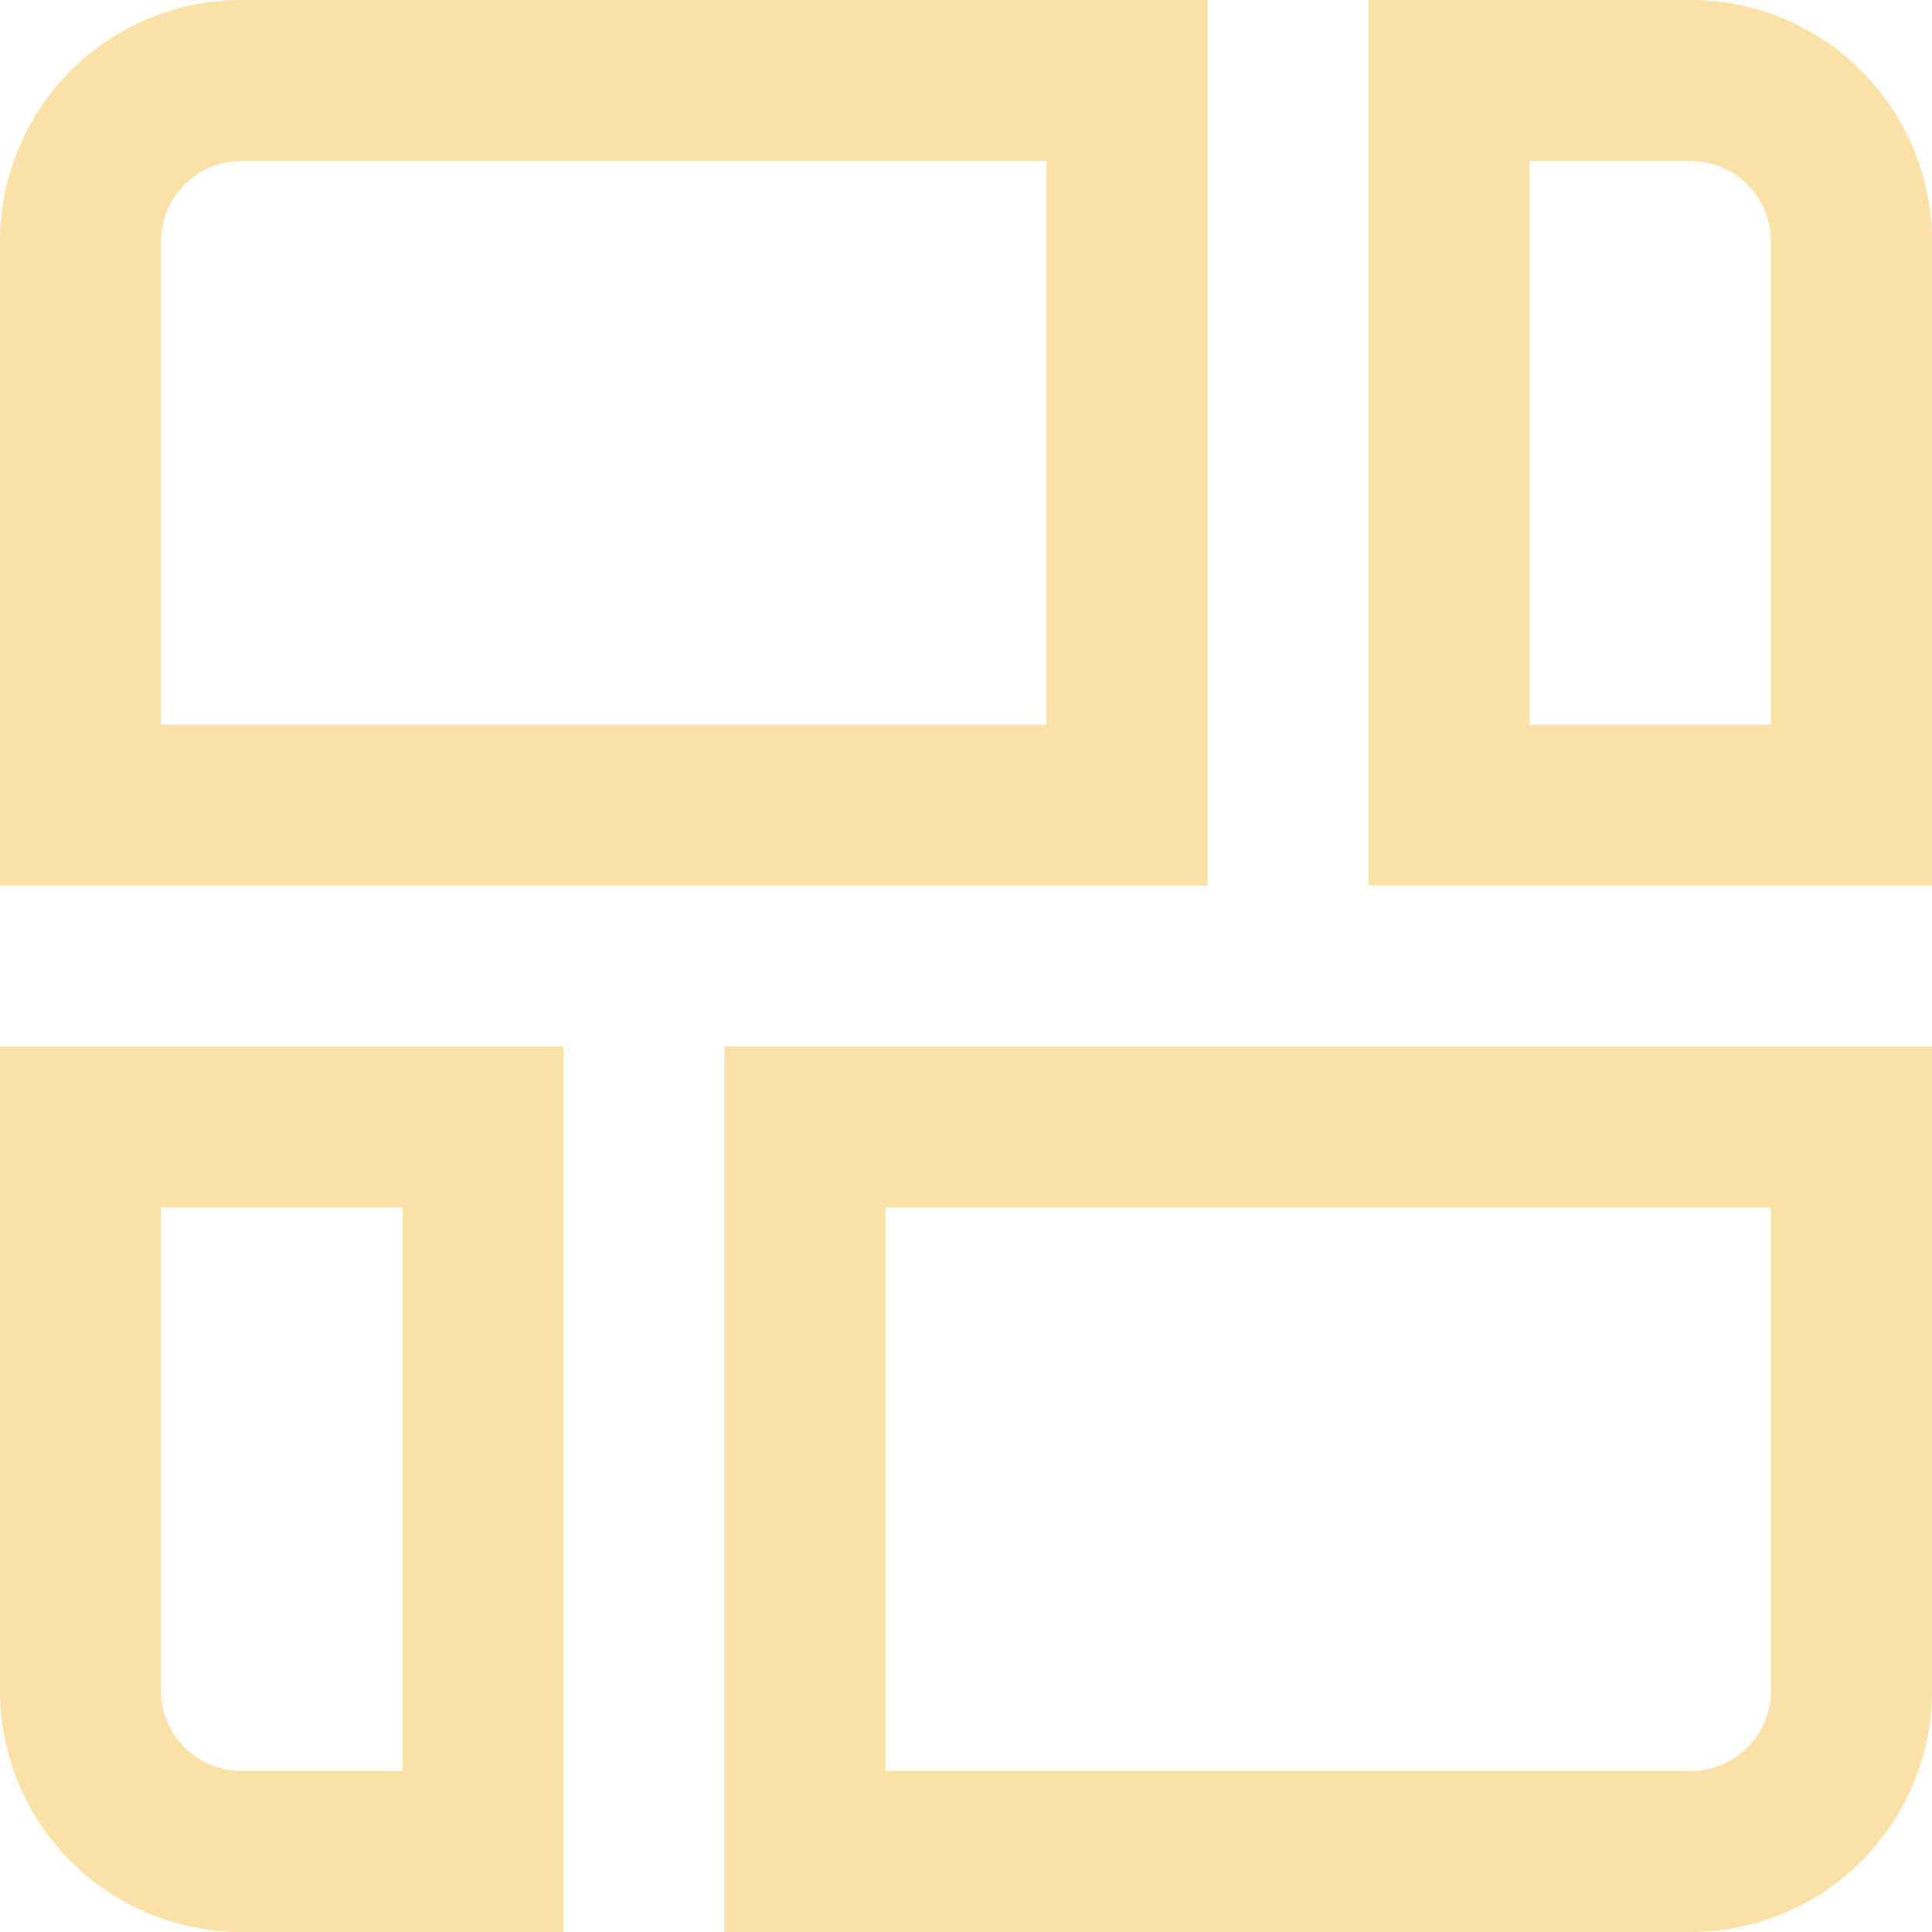 <svg width="24" height="24" viewBox="0 0 24 24" fill="none" xmlns="http://www.w3.org/2000/svg">
<g clip-path="url(#clip0_167_662)">
<path d="M13 2V9H2V3C2 2.735 2.105 2.48 2.293 2.293C2.48 2.105 2.735 2 3 2H13ZM15 0H3C2.204 0 1.441 0.316 0.879 0.879C0.316 1.441 0 2.204 0 3L0 11H15V0Z" fill="#FAE1A8"/>
<path d="M21 2C21.265 2 21.519 2.105 21.707 2.293C21.894 2.48 22 2.735 22 3V9H19V2H21ZM21 0H17V11H24V3C24 2.204 23.684 1.441 23.121 0.879C22.558 0.316 21.795 0 21 0V0Z" fill="#FAE1A8"/>
<path d="M5 15V22H3C2.735 22 2.48 21.895 2.293 21.707C2.105 21.52 2 21.266 2 21V15H5ZM7 13H-7.62939e-06V21C-7.62939e-06 21.796 0.316 22.559 0.879 23.122C1.441 23.684 2.204 24 3 24H7V13Z" fill="#FAE1A8"/>
<path d="M22 15V21C22 21.266 21.895 21.52 21.707 21.707C21.52 21.895 21.265 22 21 22H11V15H22ZM24 13H9V24H21C21.796 24 22.559 23.684 23.121 23.122C23.684 22.559 24 21.796 24 21V13Z" fill="#FAE1A8"/>
</g>
<defs>
<clipPath id="clip0_167_662">
<rect width="24" height="24" fill="white"/>
</clipPath>
</defs>
</svg>

